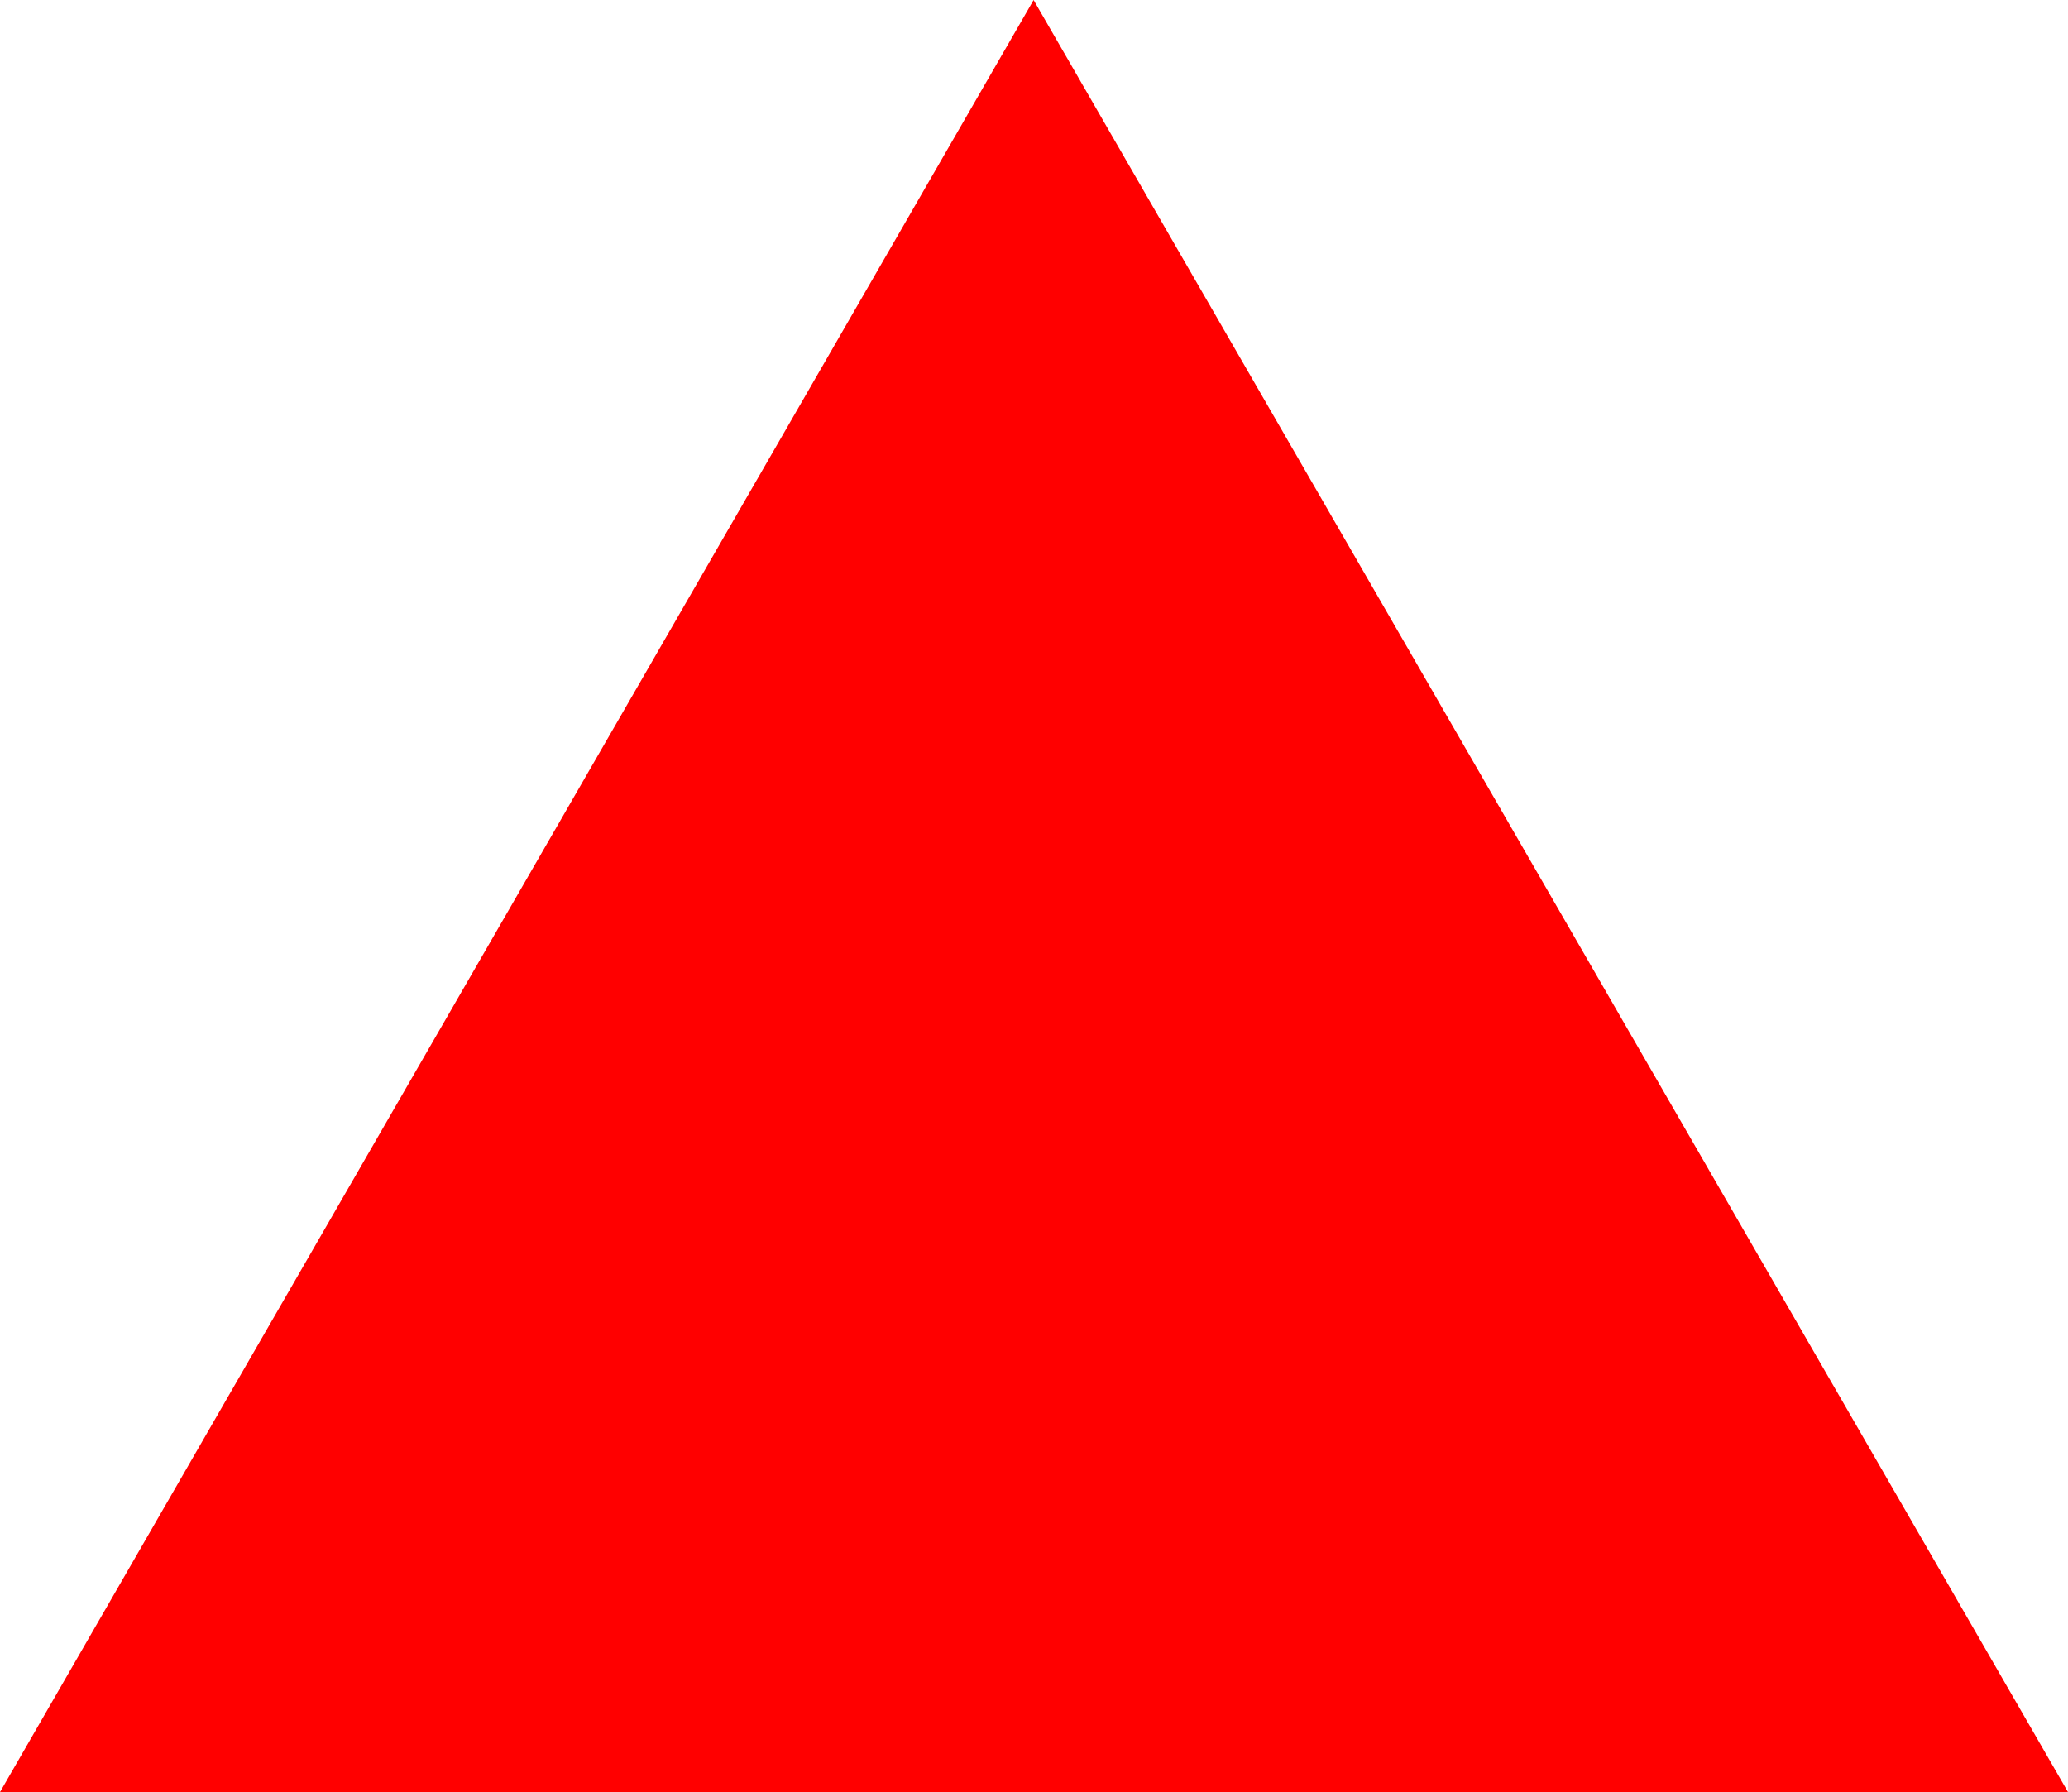 <svg xmlns="http://www.w3.org/2000/svg" fill-rule="evenodd" height="2.212in" preserveAspectRatio="none" stroke-linecap="round" viewBox="0 0 2553 2212" width="2.553in"><style>.brush0{fill:#fff}.pen0{stroke:#000;stroke-width:1;stroke-linejoin:round}.brush1{fill:none}</style><path style="fill:red;stroke:none" d="m1276 0 1277 2212H0L1276 0z"/></svg>
